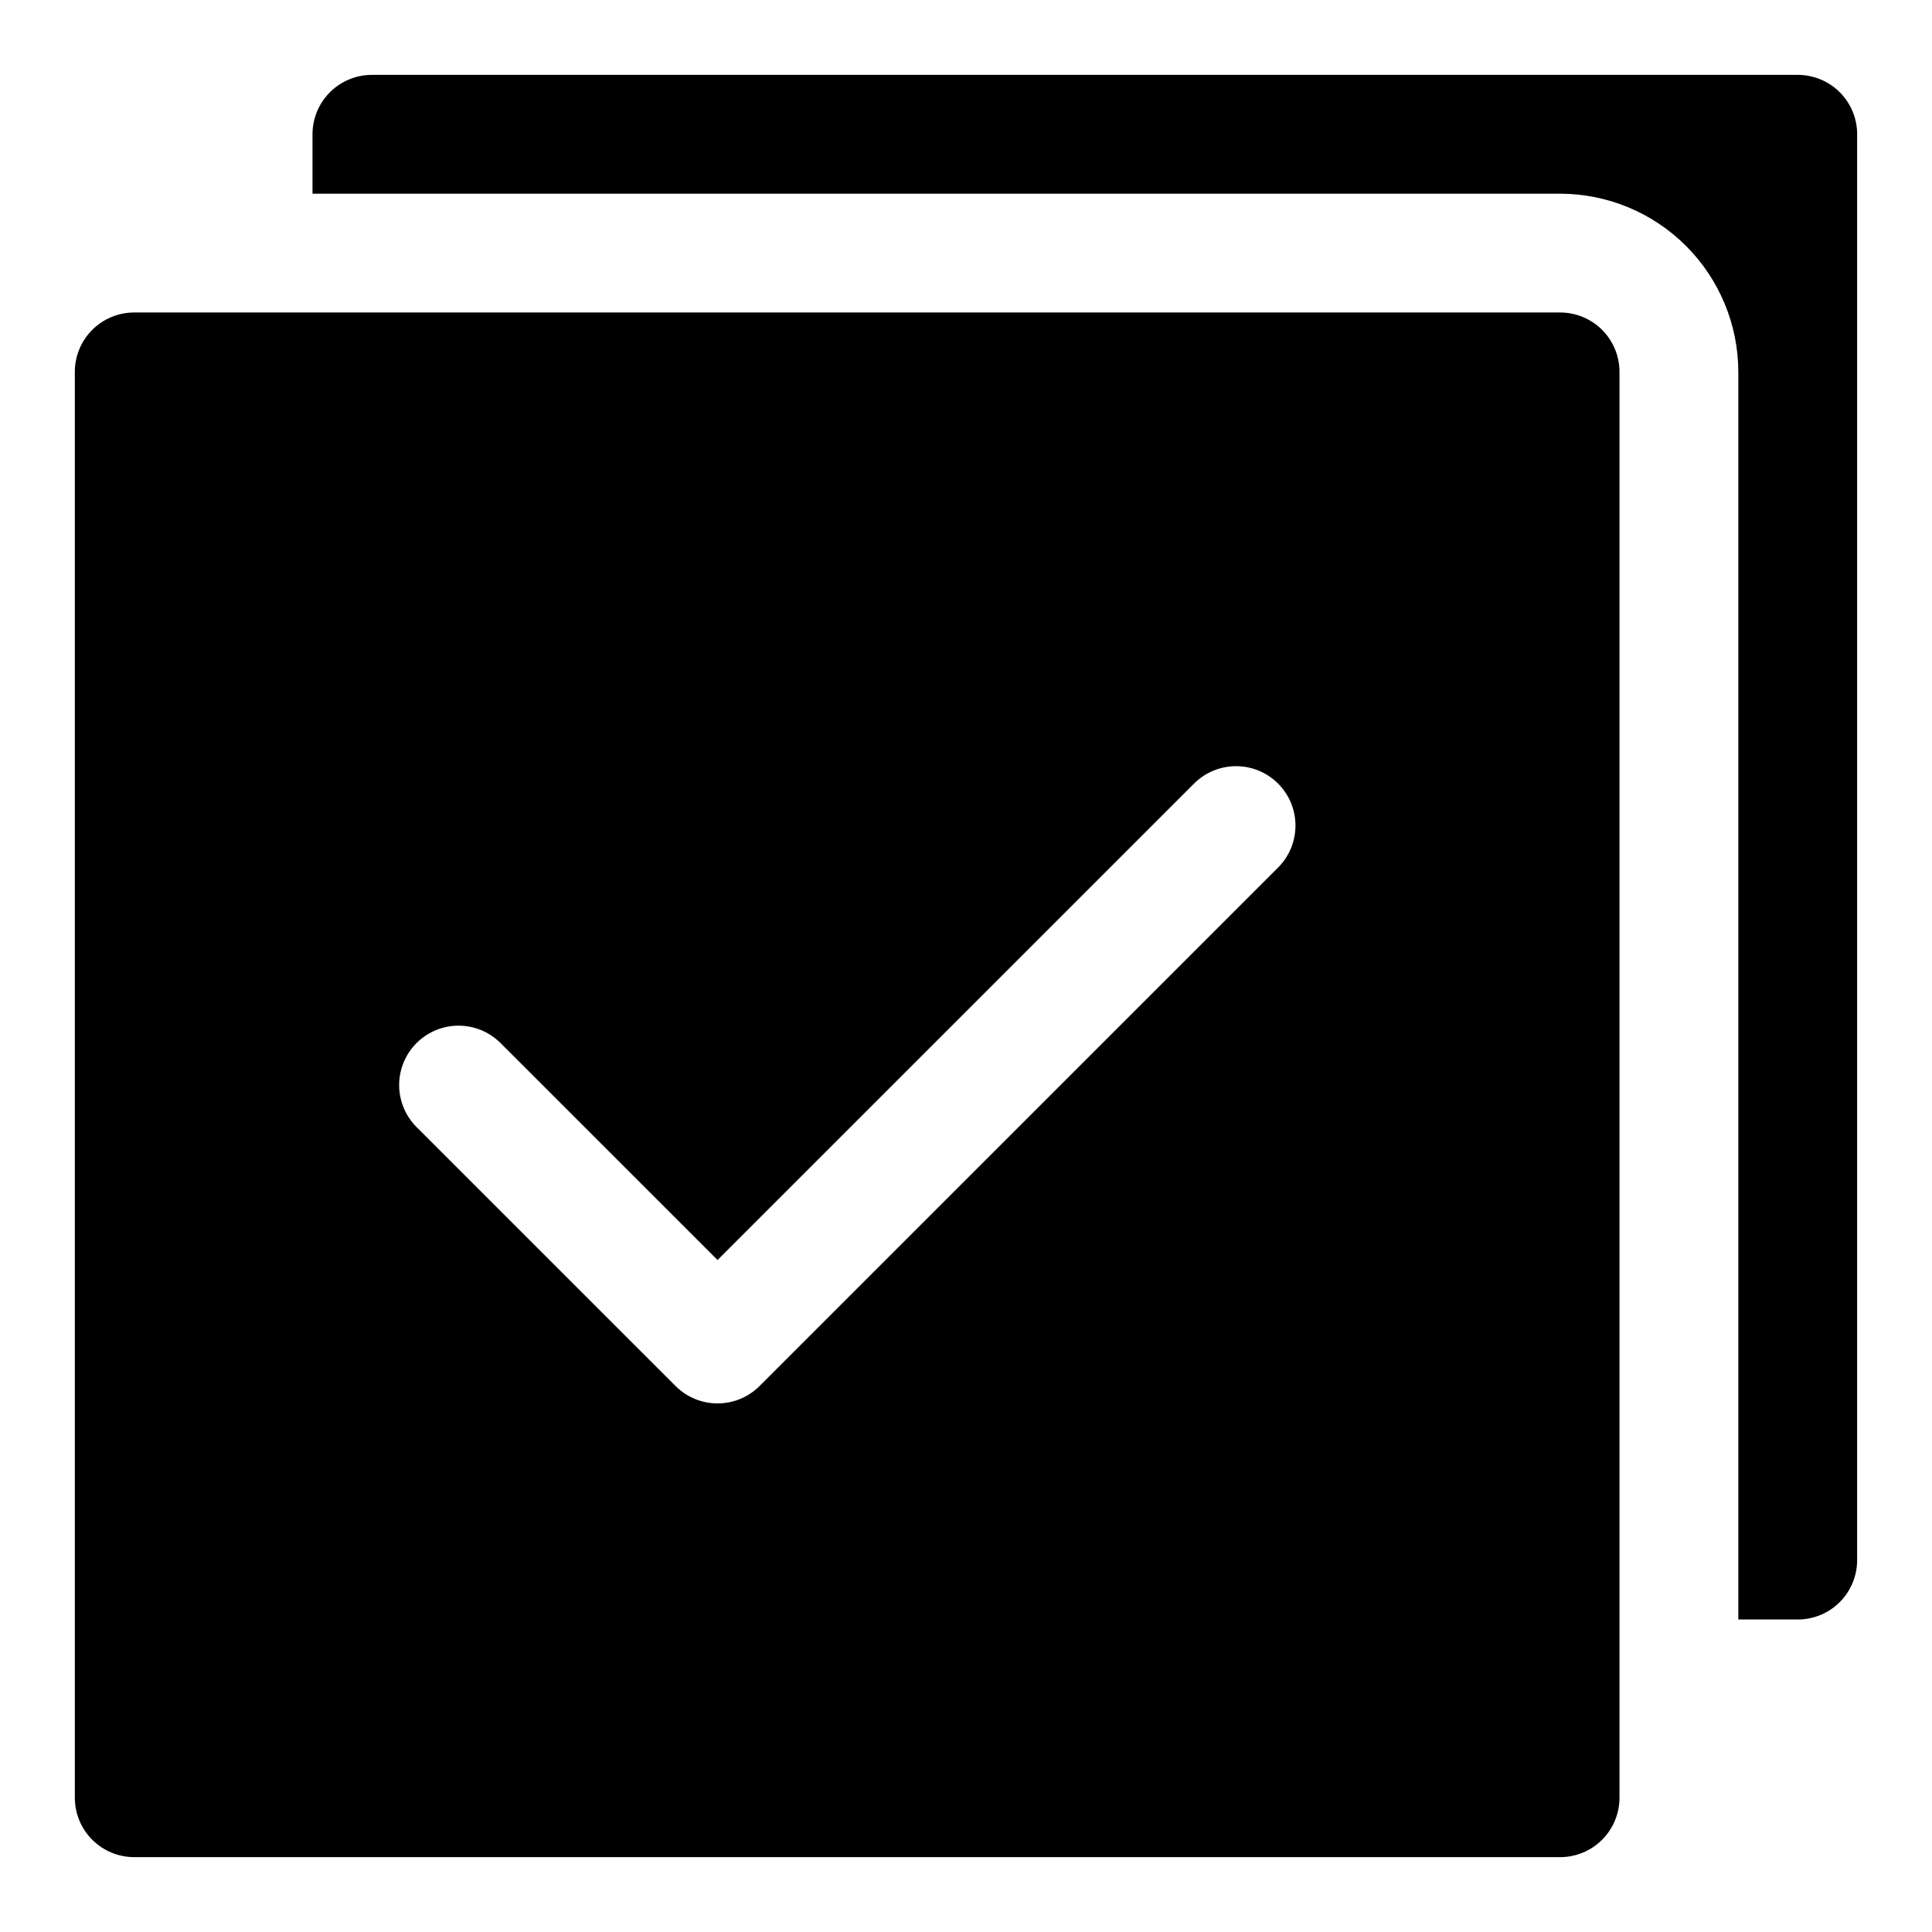 <?xml version="1.0" encoding="UTF-8"?>
<!-- Uploaded to: ICON Repo, www.iconrepo.com, Generator: ICON Repo Mixer Tools -->
<svg fill="#000000" width="800px" height="800px" version="1.1" viewBox="144 144 512 512" xmlns="http://www.w3.org/2000/svg">
 <path d="m636.16 179.58v377.86c0 4.18-1.656 8.184-4.609 11.137s-6.961 4.609-11.137 4.609h-15.742v-330.62c-0.016-12.523-4.996-24.527-13.852-33.383-8.852-8.855-20.859-13.836-33.383-13.852h-330.62v-15.742c0-4.176 1.656-8.184 4.609-11.137 2.953-2.953 6.961-4.609 11.137-4.609h377.86c4.176 0 8.184 1.656 11.137 4.609 2.953 2.953 4.609 6.961 4.609 11.137zm-62.977 62.977v377.86c0 4.176-1.656 8.184-4.609 11.137s-6.957 4.609-11.137 4.609h-377.86c-4.176 0-8.184-1.656-11.137-4.609-2.953-2.953-4.609-6.961-4.609-11.137v-377.86c0-4.176 1.656-8.184 4.609-11.137 2.953-2.953 6.961-4.609 11.137-4.609h377.86c4.18 0 8.184 1.656 11.137 4.609s4.609 6.961 4.609 11.137zm-90.48 109.1h-0.004c-2.949-2.953-6.953-4.613-11.129-4.613-4.176 0-8.18 1.66-11.133 4.613l-126.28 126.26-57.578-57.566c-3.984-3.934-9.758-5.457-15.168-3.996-5.406 1.461-9.629 5.684-11.09 11.09-1.461 5.406 0.062 11.184 3.996 15.168l68.711 68.695c2.953 2.953 6.957 4.613 11.133 4.613 4.176 0 8.18-1.66 11.129-4.613l137.41-137.39c2.953-2.953 4.613-6.957 4.613-11.133 0-4.172-1.66-8.18-4.613-11.129z"/>
</svg>